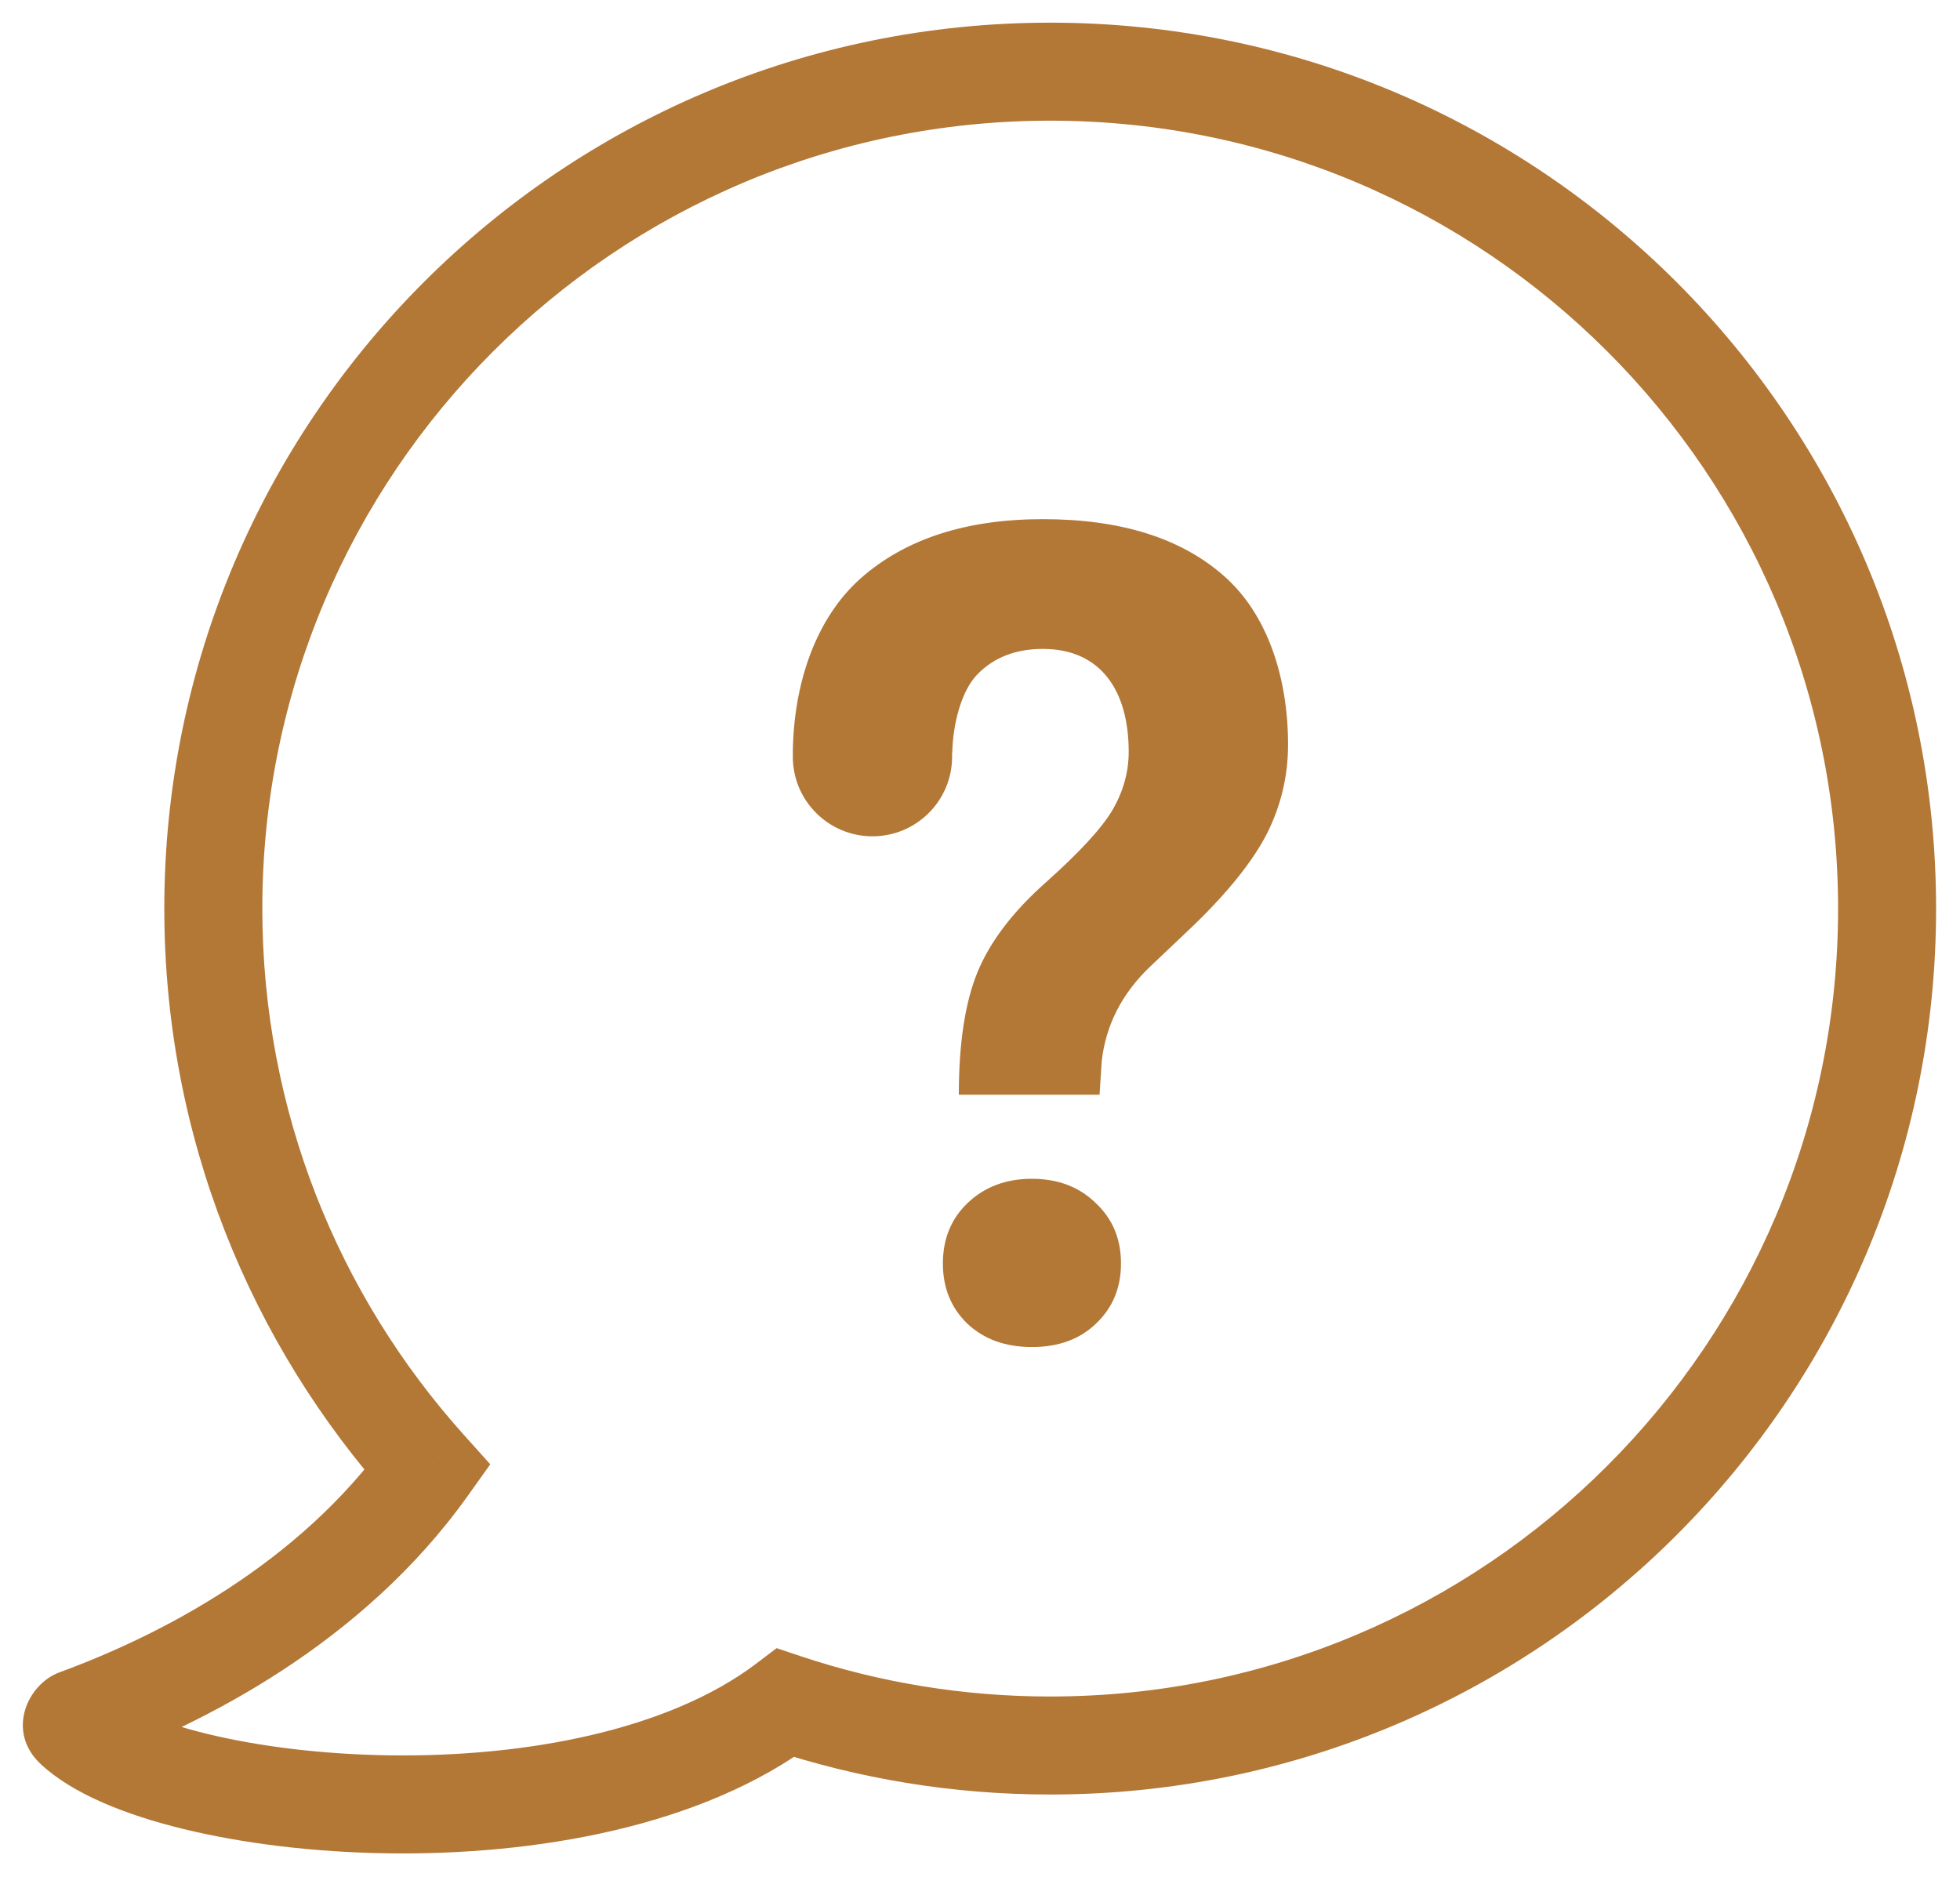 <svg width="30" height="29" viewBox="0 0 30 29" fill="none" xmlns="http://www.w3.org/2000/svg">
<path d="M6.544 22.466L7.155 22.901L7.504 22.412L7.102 21.964L6.544 22.466ZM1.171 26.299L0.913 25.595L0.913 25.595L1.171 26.299ZM1.133 26.45L0.62 26.997L0.62 26.997L1.133 26.45ZM12.024 26.063L12.261 25.351L11.887 25.226L11.572 25.465L12.024 26.063ZM28.134 13.907C28.134 20.567 22.735 25.966 16.075 25.966V27.466C23.563 27.466 29.634 21.395 29.634 13.907H28.134ZM16.075 1.847C22.735 1.847 28.134 7.246 28.134 13.907H29.634C29.634 6.418 23.563 0.347 16.075 0.347V1.847ZM4.015 13.907C4.015 7.246 9.414 1.847 16.075 1.847V0.347C8.586 0.347 2.515 6.418 2.515 13.907H4.015ZM7.102 21.964C5.182 19.828 4.015 17.005 4.015 13.907H2.515C2.515 17.389 3.829 20.566 5.986 22.967L7.102 21.964ZM5.934 22.03C4.575 23.933 2.46 25.028 0.913 25.595L1.428 27.003C3.101 26.391 5.543 25.16 7.155 22.901L5.934 22.03ZM0.913 25.595C0.417 25.776 0.092 26.501 0.62 26.997L1.647 25.904C1.832 26.077 1.892 26.331 1.835 26.553C1.78 26.765 1.626 26.931 1.428 27.003L0.913 25.595ZM0.62 26.997C1.114 27.461 1.936 27.781 2.808 27.994C3.716 28.215 4.802 28.35 5.934 28.366C8.162 28.398 10.742 27.973 12.477 26.661L11.572 25.465C10.232 26.478 8.057 26.897 5.955 26.866C4.921 26.851 3.948 26.728 3.164 26.536C2.345 26.337 1.845 26.09 1.647 25.904L0.62 26.997ZM16.075 25.966C14.741 25.966 13.459 25.75 12.261 25.351L11.787 26.774C13.136 27.223 14.578 27.466 16.075 27.466V25.966Z" fill="#B37736"/>
<path fill-rule="evenodd" clip-rule="evenodd" d="M14.962 14.879C14.771 15.345 14.676 15.97 14.676 16.755H16.83L16.863 16.242C16.925 15.692 17.169 15.213 17.595 14.803L18.277 14.156C18.809 13.64 19.182 13.171 19.396 12.751C19.609 12.324 19.715 11.873 19.715 11.396C19.715 10.347 19.387 9.385 18.731 8.813C18.075 8.235 17.152 7.946 15.963 7.946C14.785 7.946 13.854 8.249 13.17 8.855C12.491 9.461 12.146 10.451 12.135 11.522H12.136C12.136 11.542 12.135 11.562 12.135 11.581C12.135 12.255 12.681 12.8 13.354 12.8C14.027 12.8 14.573 12.255 14.573 11.581C14.573 11.562 14.573 11.542 14.572 11.522H14.575C14.586 11.074 14.715 10.571 14.962 10.319C15.214 10.061 15.548 9.932 15.963 9.932C16.838 9.932 17.276 10.558 17.276 11.506C17.276 11.82 17.191 12.12 17.023 12.406C16.855 12.686 16.515 13.053 16.005 13.508C15.5 13.957 15.153 14.414 14.962 14.879ZM14.81 18.413C14.558 18.654 14.432 18.962 14.432 19.338C14.432 19.708 14.555 20.014 14.802 20.255C15.055 20.496 15.385 20.617 15.795 20.617C16.204 20.617 16.532 20.496 16.779 20.255C17.032 20.014 17.158 19.708 17.158 19.338C17.158 18.962 17.029 18.654 16.771 18.413C16.518 18.166 16.193 18.042 15.795 18.042C15.397 18.042 15.069 18.166 14.81 18.413Z" fill="#B37736"/>
</svg>
